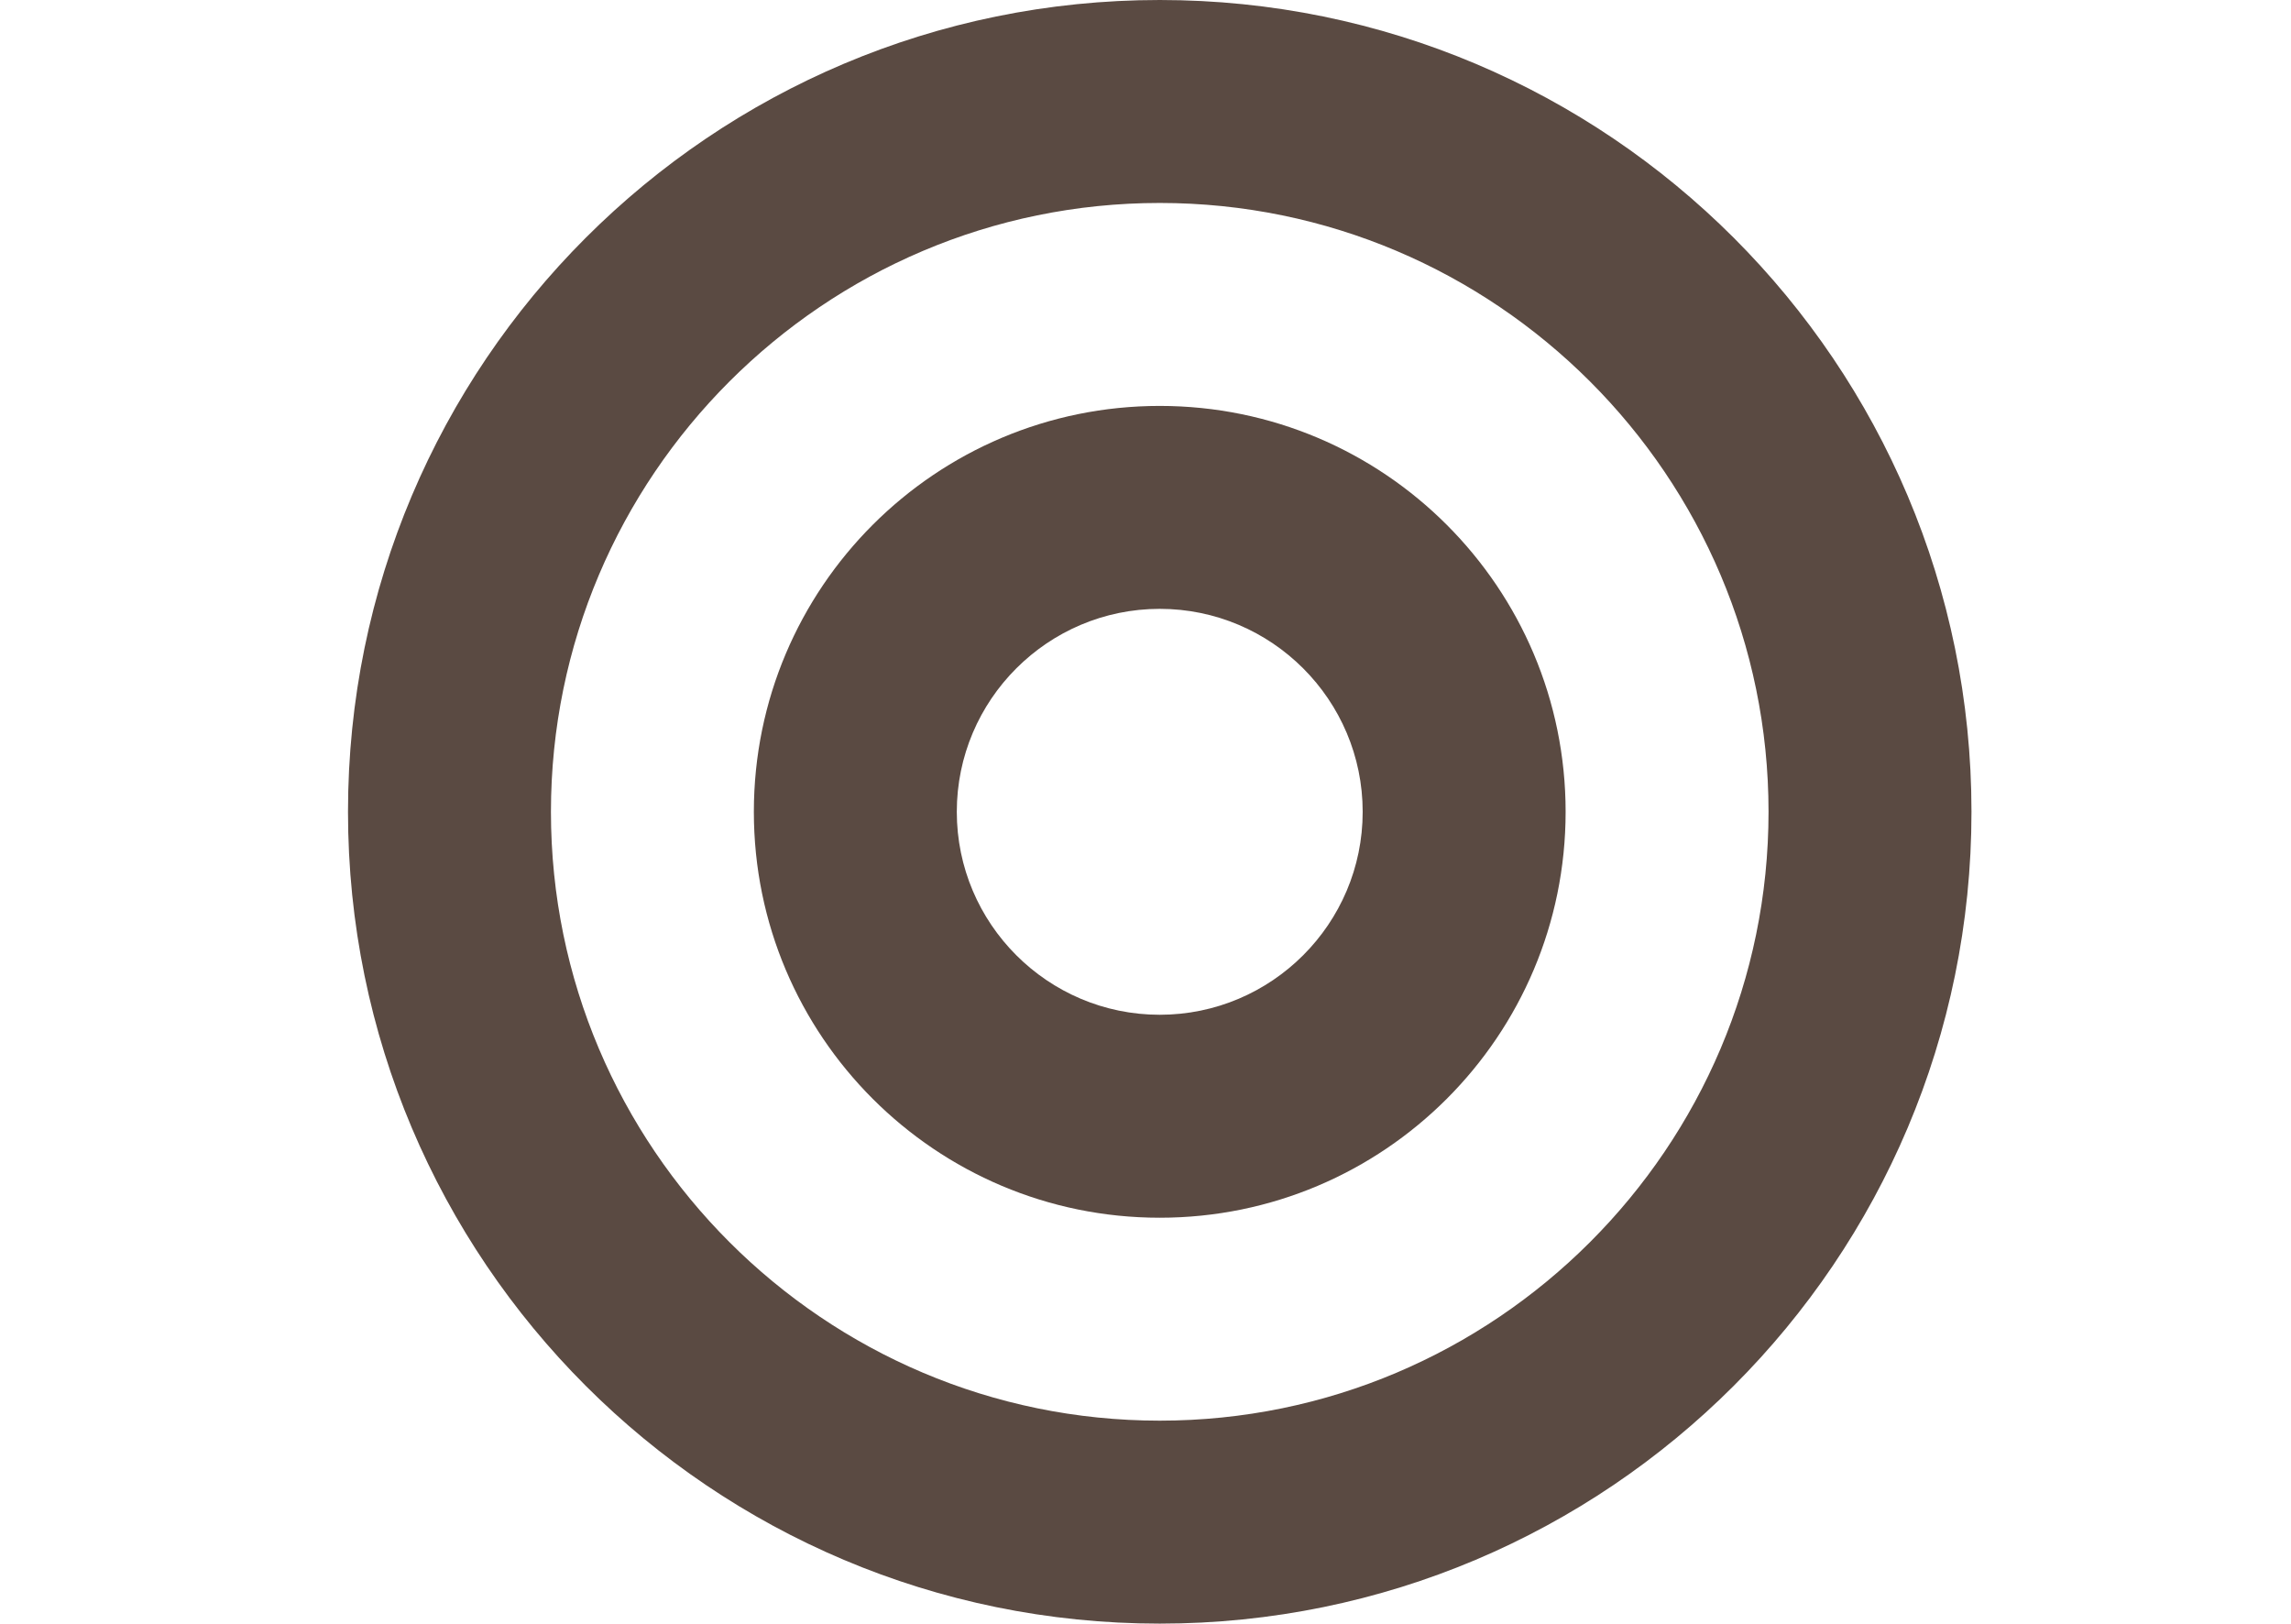<svg width="79" height="56" viewBox="0 0 79 56" fill="none" xmlns="http://www.w3.org/2000/svg">
<path d="M39.991 6.998C51.567 6.998 60.984 16.415 60.984 27.991C60.984 39.567 51.567 48.984 39.991 48.984C28.415 48.984 18.998 39.567 18.998 27.991C18.998 16.415 28.415 6.998 39.991 6.998ZM39.991 0C24.532 0 12 12.532 12 27.991C12 43.45 24.532 55.982 39.991 55.982C55.45 55.982 67.982 43.45 67.982 27.991C67.982 12.532 55.45 0 39.991 0Z" fill="#5A4A42"/>
<path d="M39.991 20.993C43.849 20.993 46.989 24.132 46.989 27.991C46.989 31.85 43.849 34.989 39.991 34.989C36.133 34.989 32.993 31.85 32.993 27.991C32.993 24.132 36.133 20.993 39.991 20.993ZM39.991 13.996C32.262 13.996 25.995 20.262 25.995 27.991C25.995 35.721 32.262 41.987 39.991 41.987C47.721 41.987 53.987 35.721 53.987 27.991C53.987 20.262 47.721 13.996 39.991 13.996Z" fill="#5A4A42"/>
</svg>
